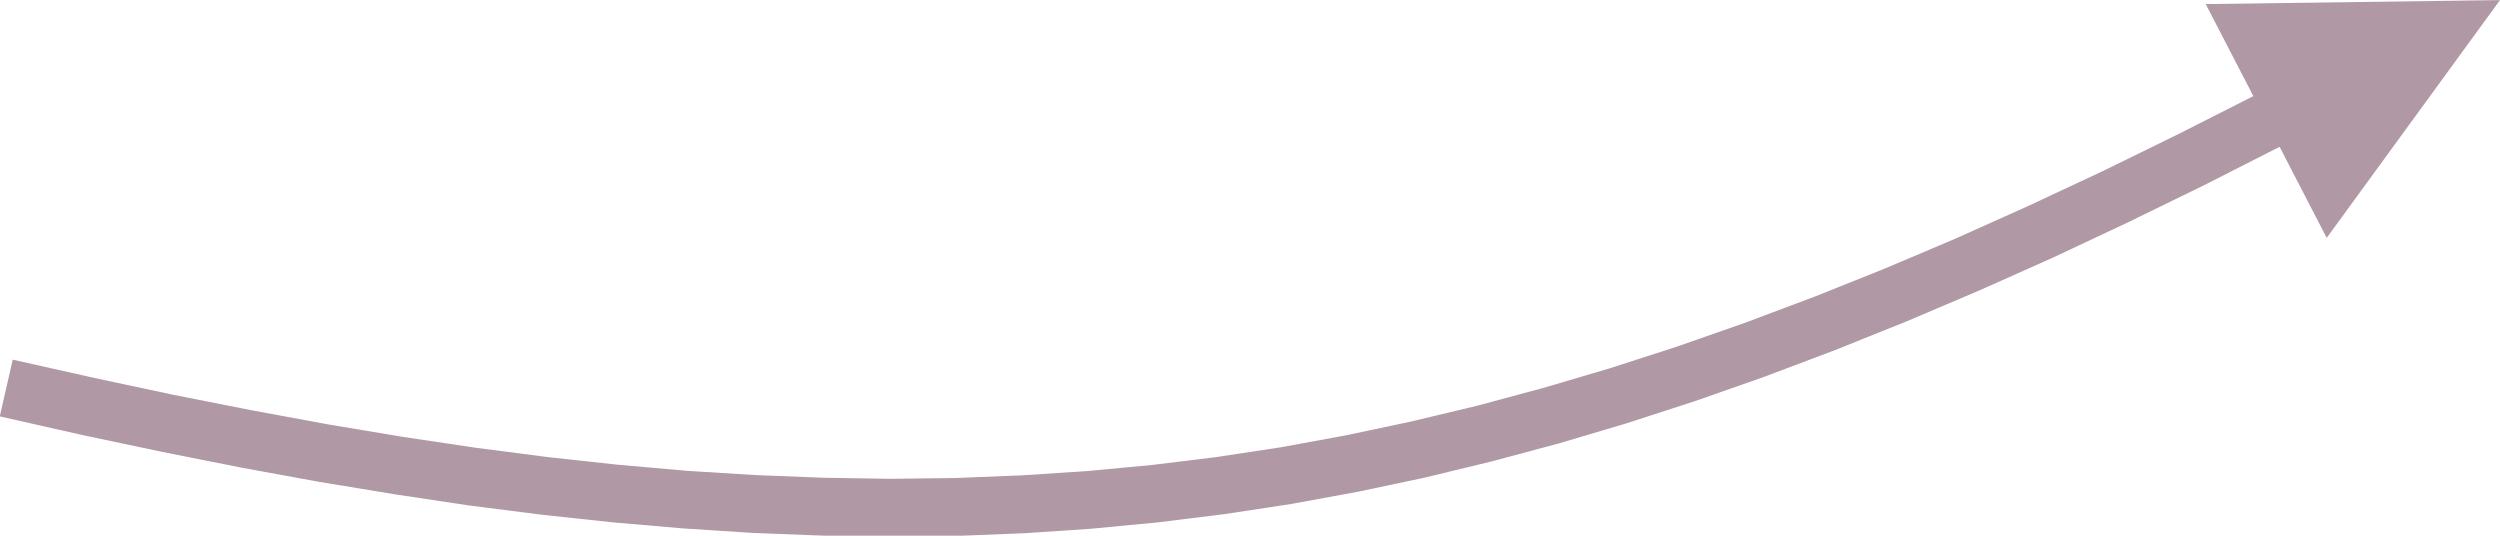 <?xml version="1.0" encoding="UTF-8"?> <svg xmlns="http://www.w3.org/2000/svg" xmlns:xlink="http://www.w3.org/1999/xlink" xmlns:xodm="http://www.corel.com/coreldraw/odm/2003" xml:space="preserve" width="8.755mm" height="1.876mm" version="1.1" style="shape-rendering:geometricPrecision; text-rendering:geometricPrecision; image-rendering:optimizeQuality; fill-rule:evenodd; clip-rule:evenodd" viewBox="0 0 94.21 20.18"> <defs> <style type="text/css"> .fil0 {fill:#B098A5;fill-rule:nonzero} </style> </defs> <g id="Слой_x0020_1">  <g> <path class="fil0" d="M94.21 0l-6.53 8.96 -4.56 -8.81 11.09 -0.15zm-94.21 15.65l0.48 -2.1 3.08 0.69 3 0.64 2.94 0.58 2.87 0.53 2.81 0.47 2.75 0.41 2.7 0.35 2.66 0.29 2.61 0.23 2.58 0.16 2.54 0.1 2.51 0.04 2.49 -0.03 2.47 -0.1 2.46 -0.16 2.45 -0.23 2.44 -0.3 2.44 -0.37 2.45 -0.45 2.45 -0.52 2.47 -0.59 2.49 -0.67 2.51 -0.74 2.54 -0.82 2.57 -0.9 2.61 -0.98 2.65 -1.06 2.69 -1.14 2.74 -1.23 2.8 -1.31 2.86 -1.4 2.92 -1.48 0.99 1.91 -2.95 1.5 -2.89 1.41 -2.83 1.33 -2.78 1.24 -2.73 1.16 -2.69 1.08 -2.65 1 -2.62 0.92 -2.59 0.84 -2.56 0.76 -2.54 0.68 -2.52 0.61 -2.51 0.53 -2.51 0.46 -2.5 0.38 -2.5 0.31 -2.51 0.24 -2.52 0.17 -2.53 0.1 -2.55 0.03 -2.57 -0.04 -2.6 -0.1 -2.63 -0.17 -2.66 -0.23 -2.7 -0.29 -2.74 -0.35 -2.79 -0.42 -2.85 -0.47 -2.9 -0.53 -2.97 -0.59 -3.03 -0.64 -3.1 -0.7z"></path> </g> </g> </svg> 